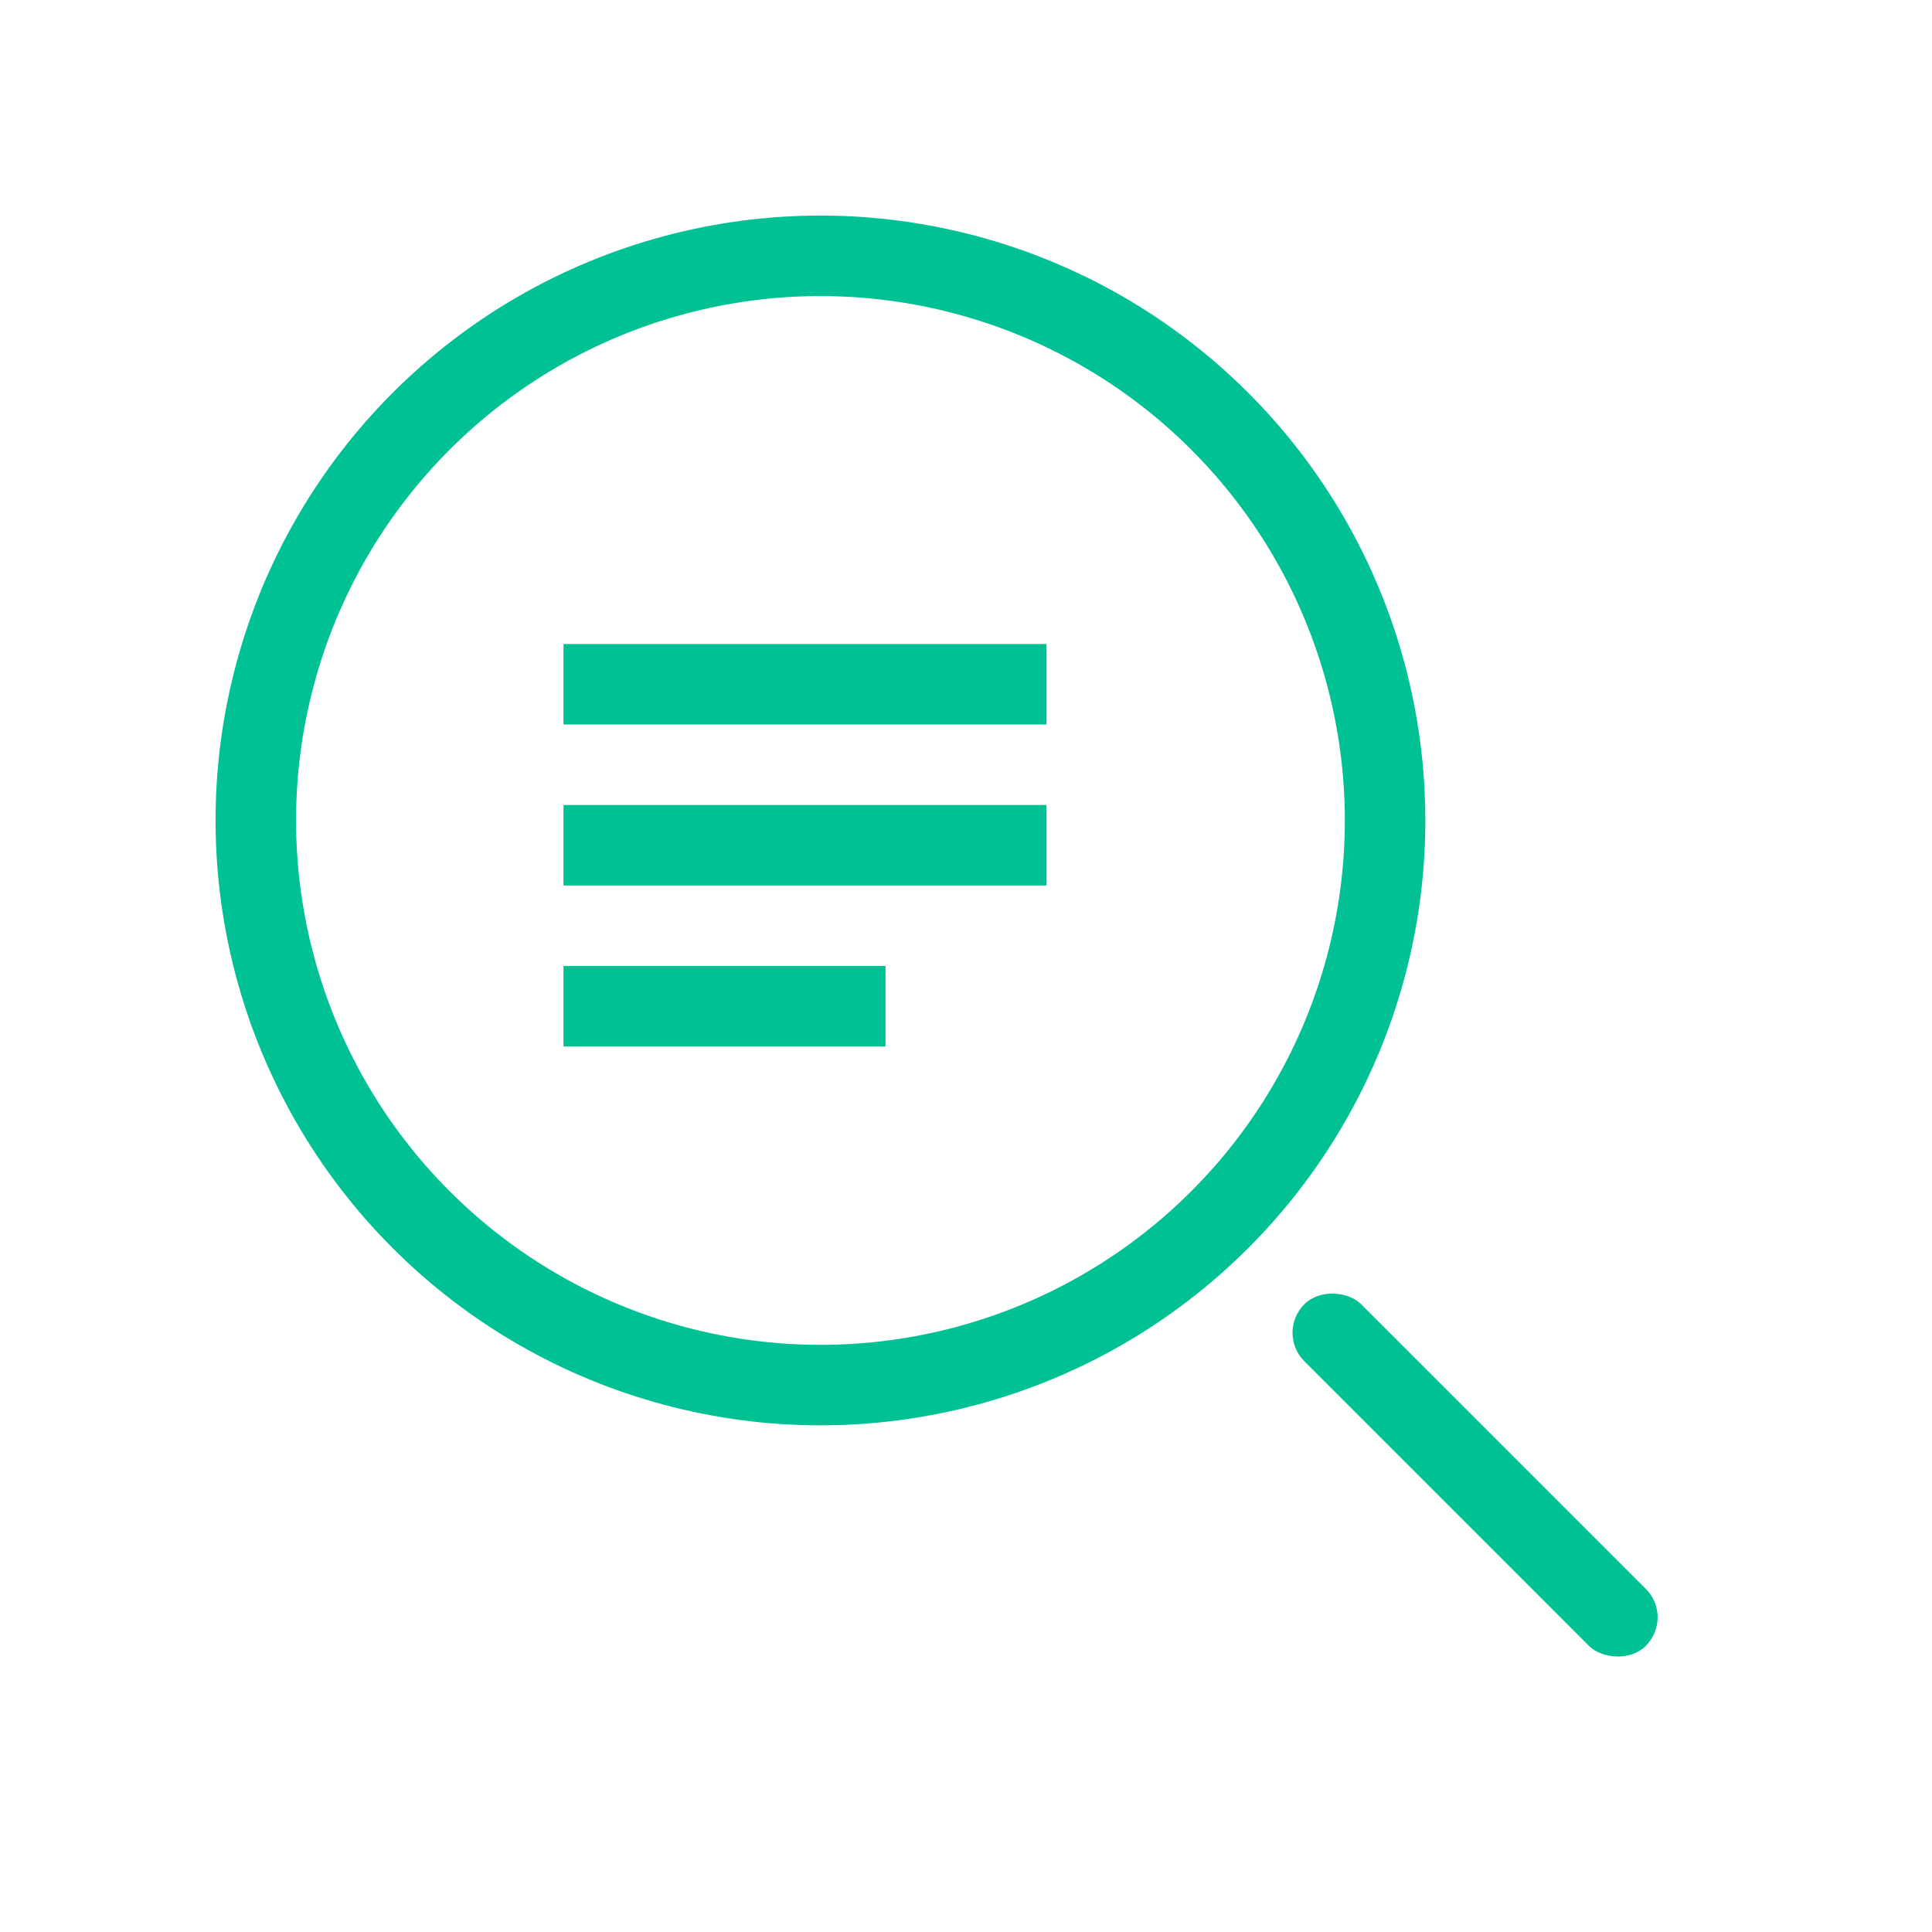 <svg width="24" height="24" viewBox="0 0 24 24" fill="none" xmlns="http://www.w3.org/2000/svg">
<g clip-path="url(#clip0)">
<circle cx="10.192" cy="10.192" r="7.014" transform="rotate(-45 10.192 10.192)" stroke="#00C193"/>
<rect x="15.849" y="16.556" width="1" height="6" rx="0.5" transform="rotate(-45 15.849 16.556)" fill="#00C193"/>
<rect x="7" y="8" width="6" height="1" fill="#00C193"/>
<rect x="7" y="10" width="6" height="1" fill="#00C193"/>
<rect x="7" y="12" width="4" height="1" fill="#00C193"/>
</g>
<defs>
<clipPath id="clip0">
<rect width="24" height="24" fill="white"/>
</clipPath>
</defs>
</svg>
